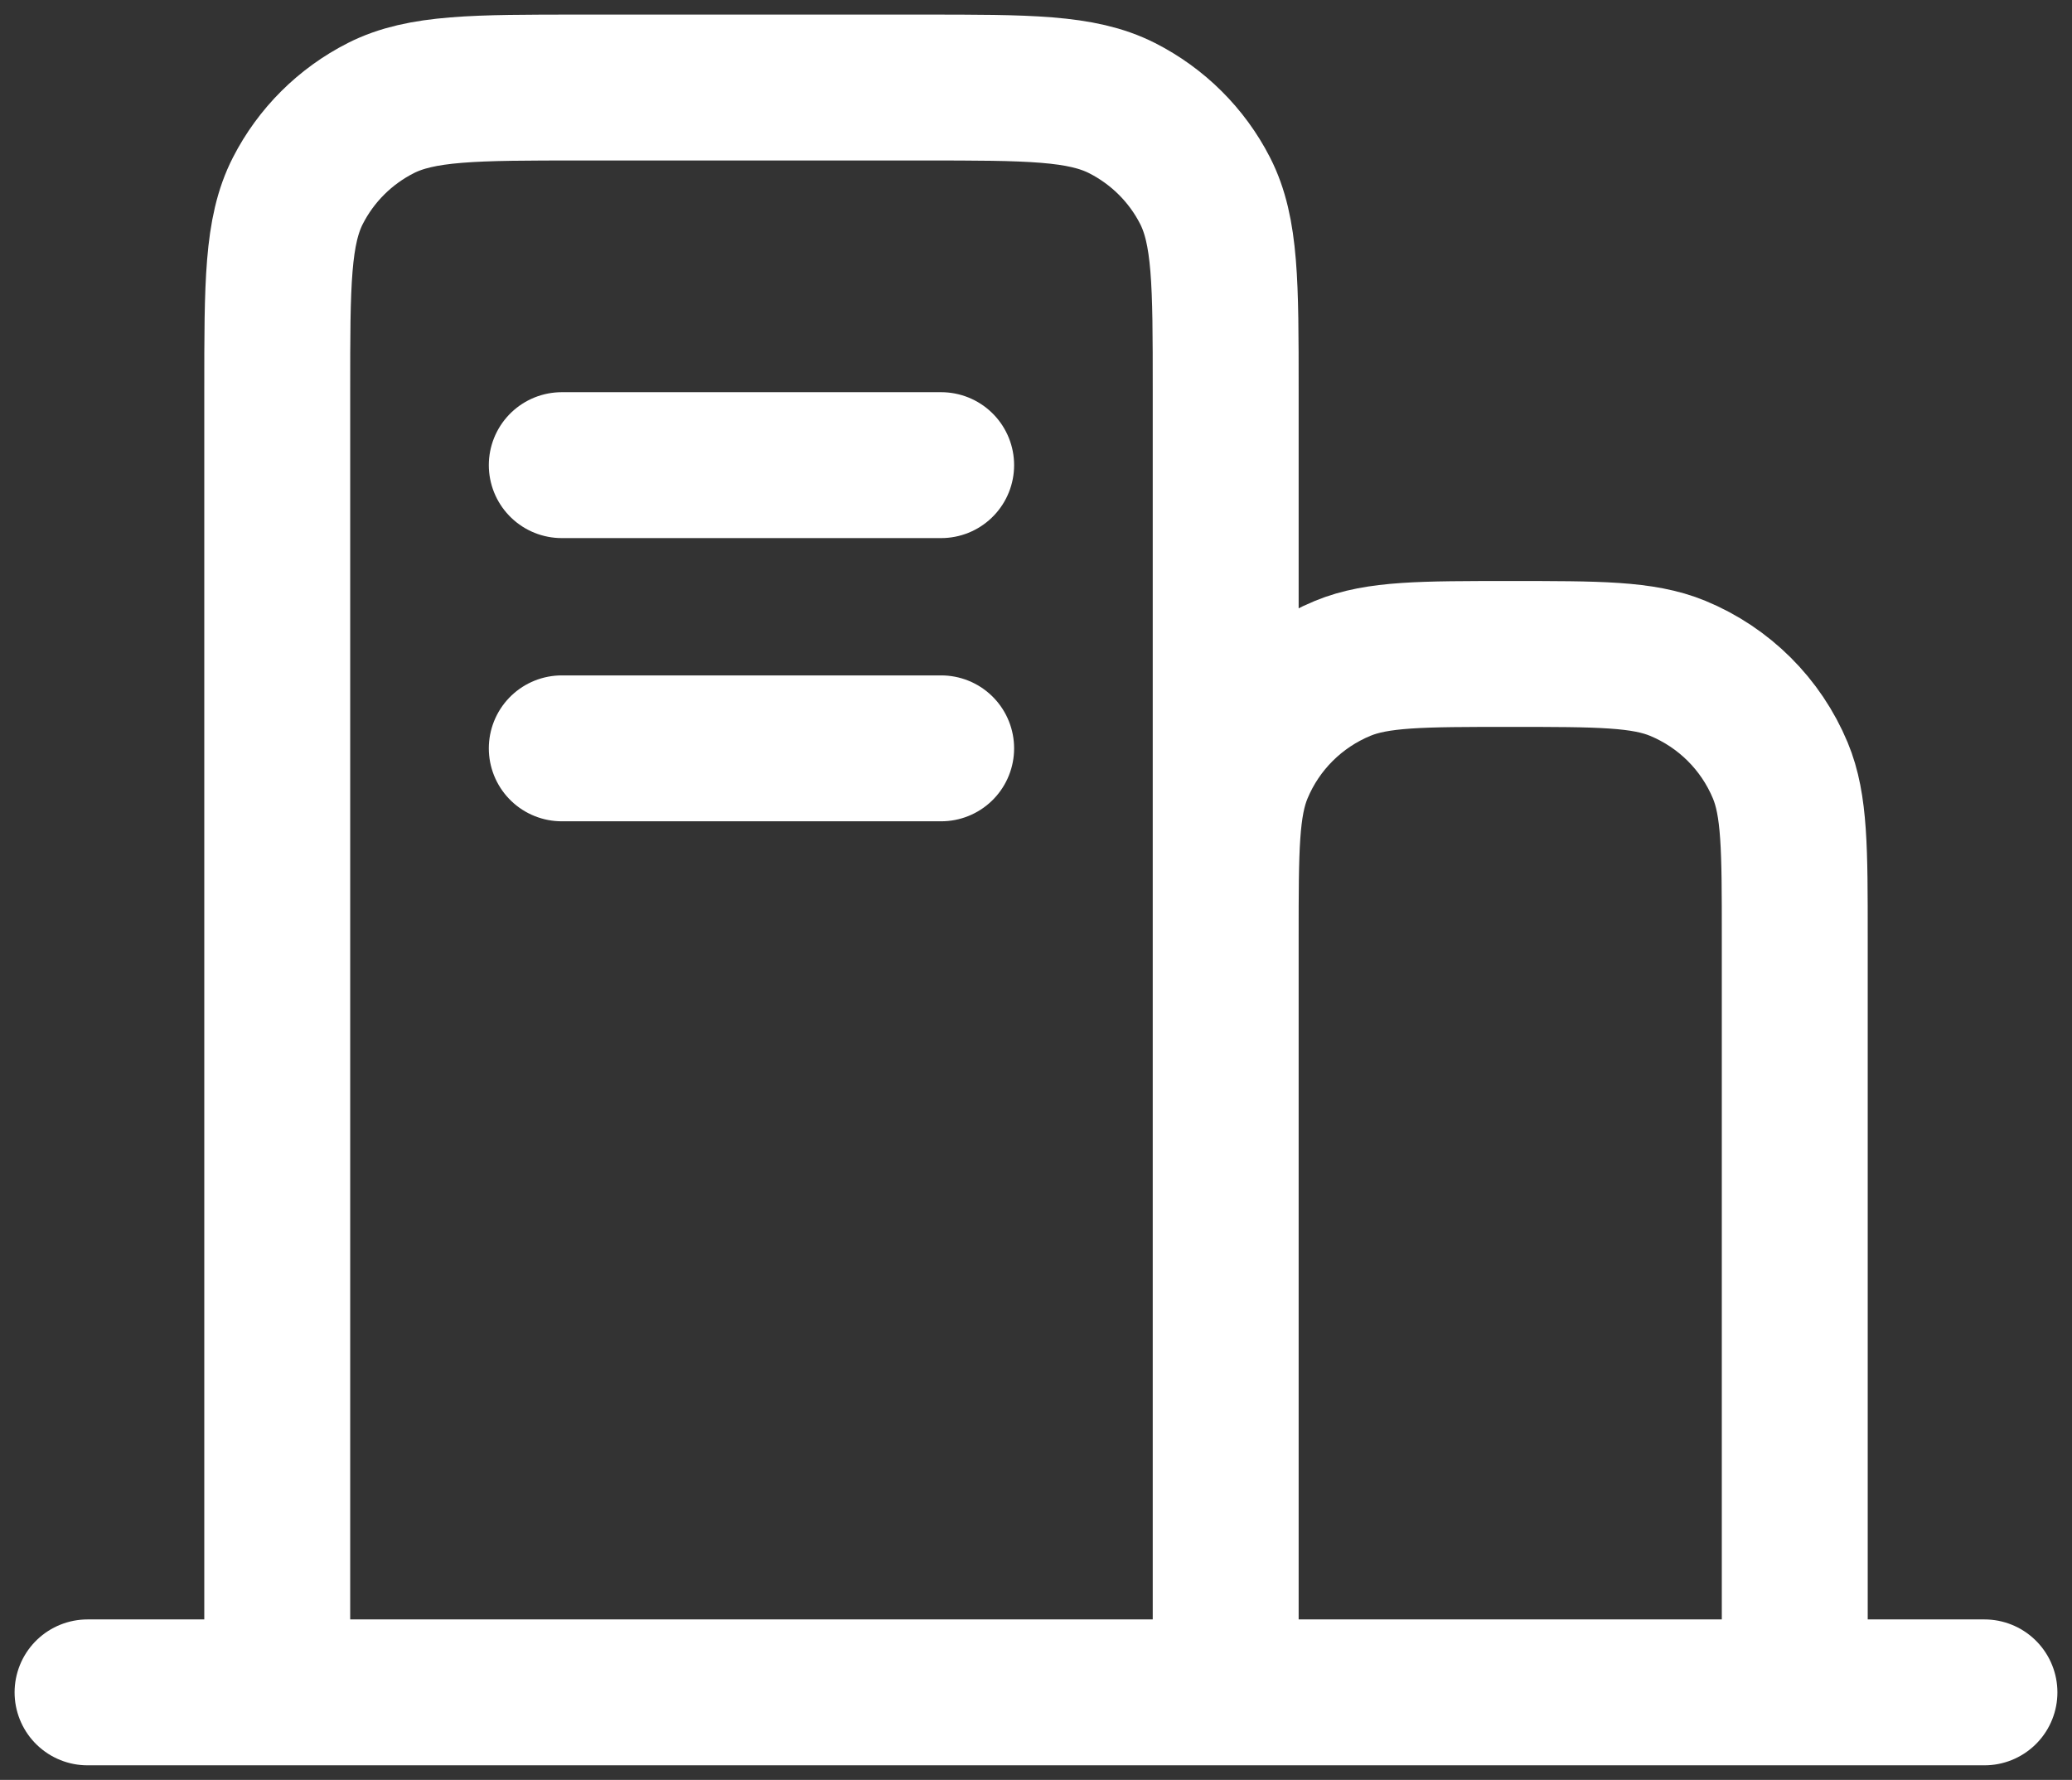 <svg width="71" height="61" viewBox="0 0 71 61" fill="none" xmlns="http://www.w3.org/2000/svg">
<rect x="0" y="0" width="71" height="61" fill="#333333" stroke="none"/>
<path d="M3 58H9.5M9.5 58H42M9.5 58V13.354C9.5 9.73 9.5 7.916 10.209 6.532C10.832 5.315 11.825 4.326 13.048 3.705C14.439 3 16.26 3 19.901 3H31.601C35.241 3 37.059 3 38.449 3.705C39.672 4.326 40.669 5.315 41.292 6.532C42 7.915 42 9.726 42 13.343V32.118M42 58H61.5M42 58V32.118M61.5 58H68M61.5 58V32.118C61.5 29.103 61.5 27.596 61.005 26.407C60.345 24.821 59.081 23.561 57.488 22.904C56.294 22.412 54.778 22.412 51.749 22.412C48.721 22.412 47.206 22.412 46.012 22.904C44.419 23.561 43.154 24.821 42.495 26.407C42 27.596 42 29.103 42 32.118M19.25 25.647H32.25M19.25 15.941H32.25" stroke="white" stroke-width="5" stroke-linecap="round" stroke-linejoin="round"/>
</svg>
